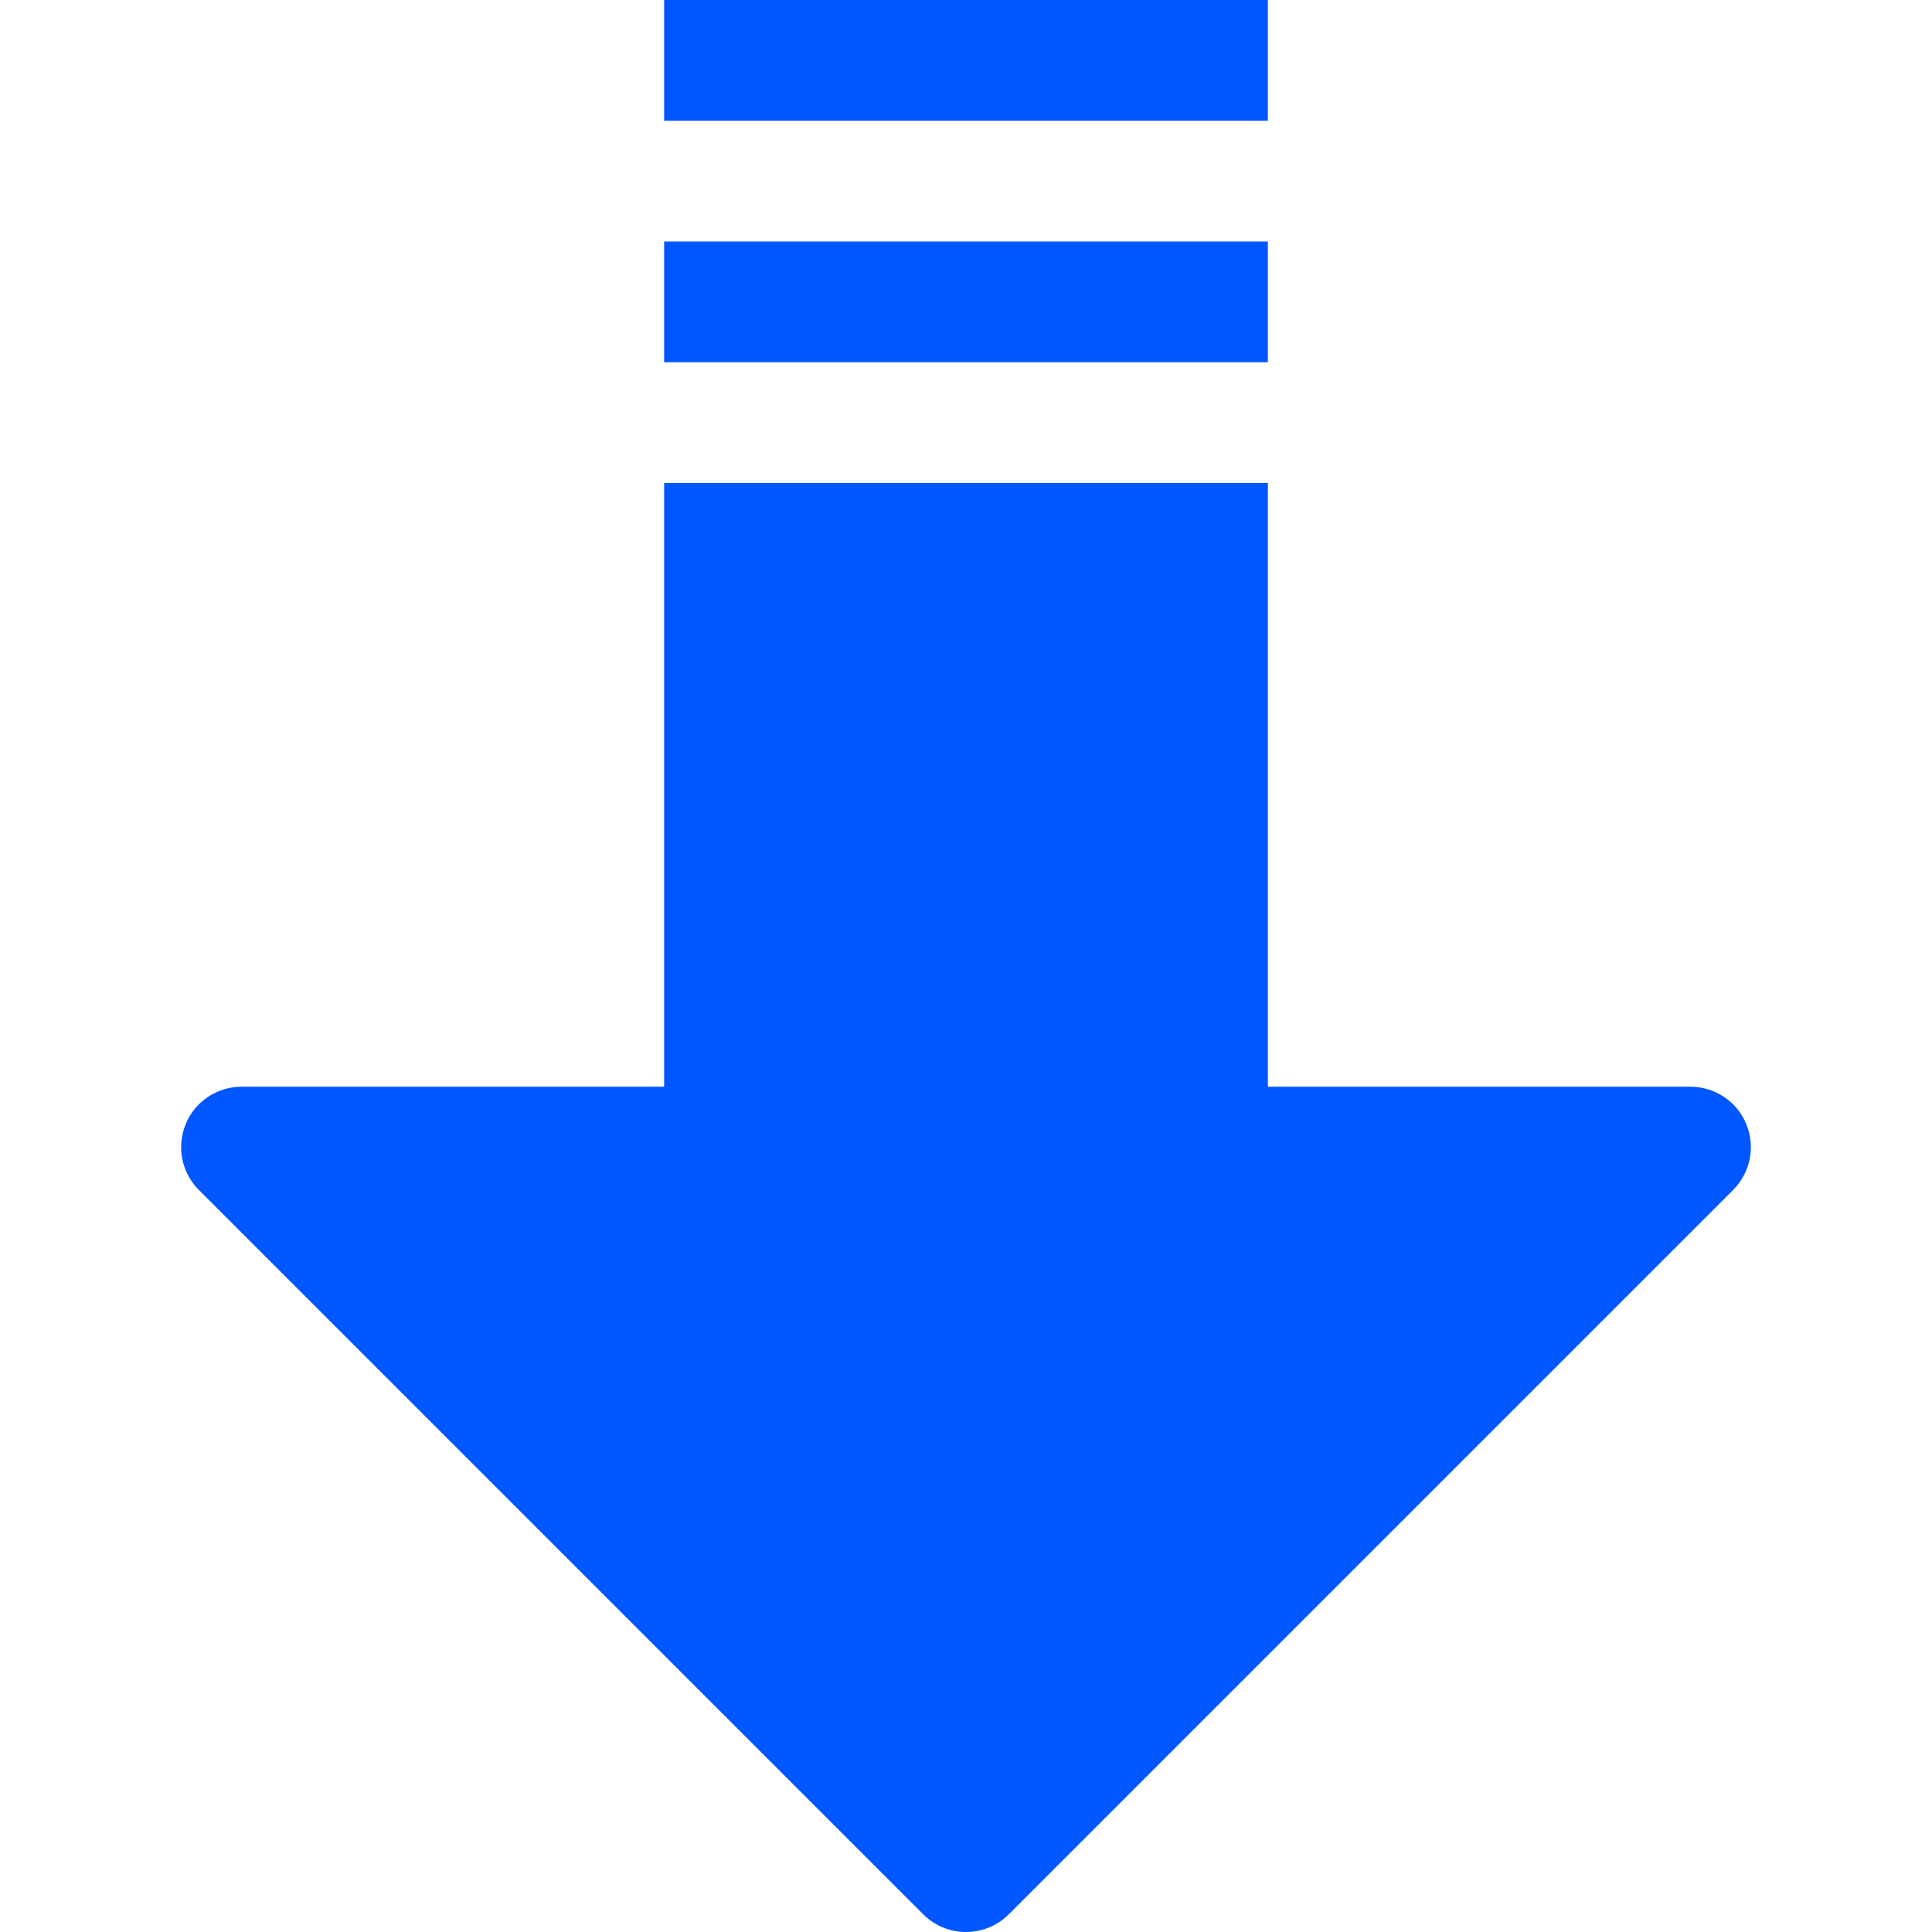 <svg width="70" height="70" viewBox="0 0 70 70" fill="none" xmlns="http://www.w3.org/2000/svg">
<g clip-path="url(#clip0_2741_2151)">
<path d="M36.549 69.36L62.798 43.111C63.424 42.481 63.608 41.544 63.271 40.726C62.934 39.908 62.133 39.374 61.249 39.374L45.937 39.374L45.937 17.5L24.063 17.5L24.063 39.374L8.75 39.374C7.867 39.374 7.066 39.908 6.729 40.726C6.62 40.998 6.563 41.282 6.563 41.562C6.563 42.131 6.786 42.691 7.202 43.111L33.451 69.36C34.309 70.213 35.691 70.213 36.549 69.36Z" fill="#0057FF"/>
<path d="M45.937 4.375L45.937 3.0598e-06L24.063 2.10363e-06L24.063 4.375L45.937 4.375Z" fill="#0057FF"/>
<path d="M45.937 13.125L45.937 8.75L24.063 8.75L24.063 13.125L45.937 13.125Z" fill="#0057FF"/>
</g>
<defs>
<clipPath id="clip0_2741_2151">
<rect width="70" height="70" fill="white" transform="translate(70 3.0598e-06) rotate(90)"/>
</clipPath>
</defs>
</svg>
